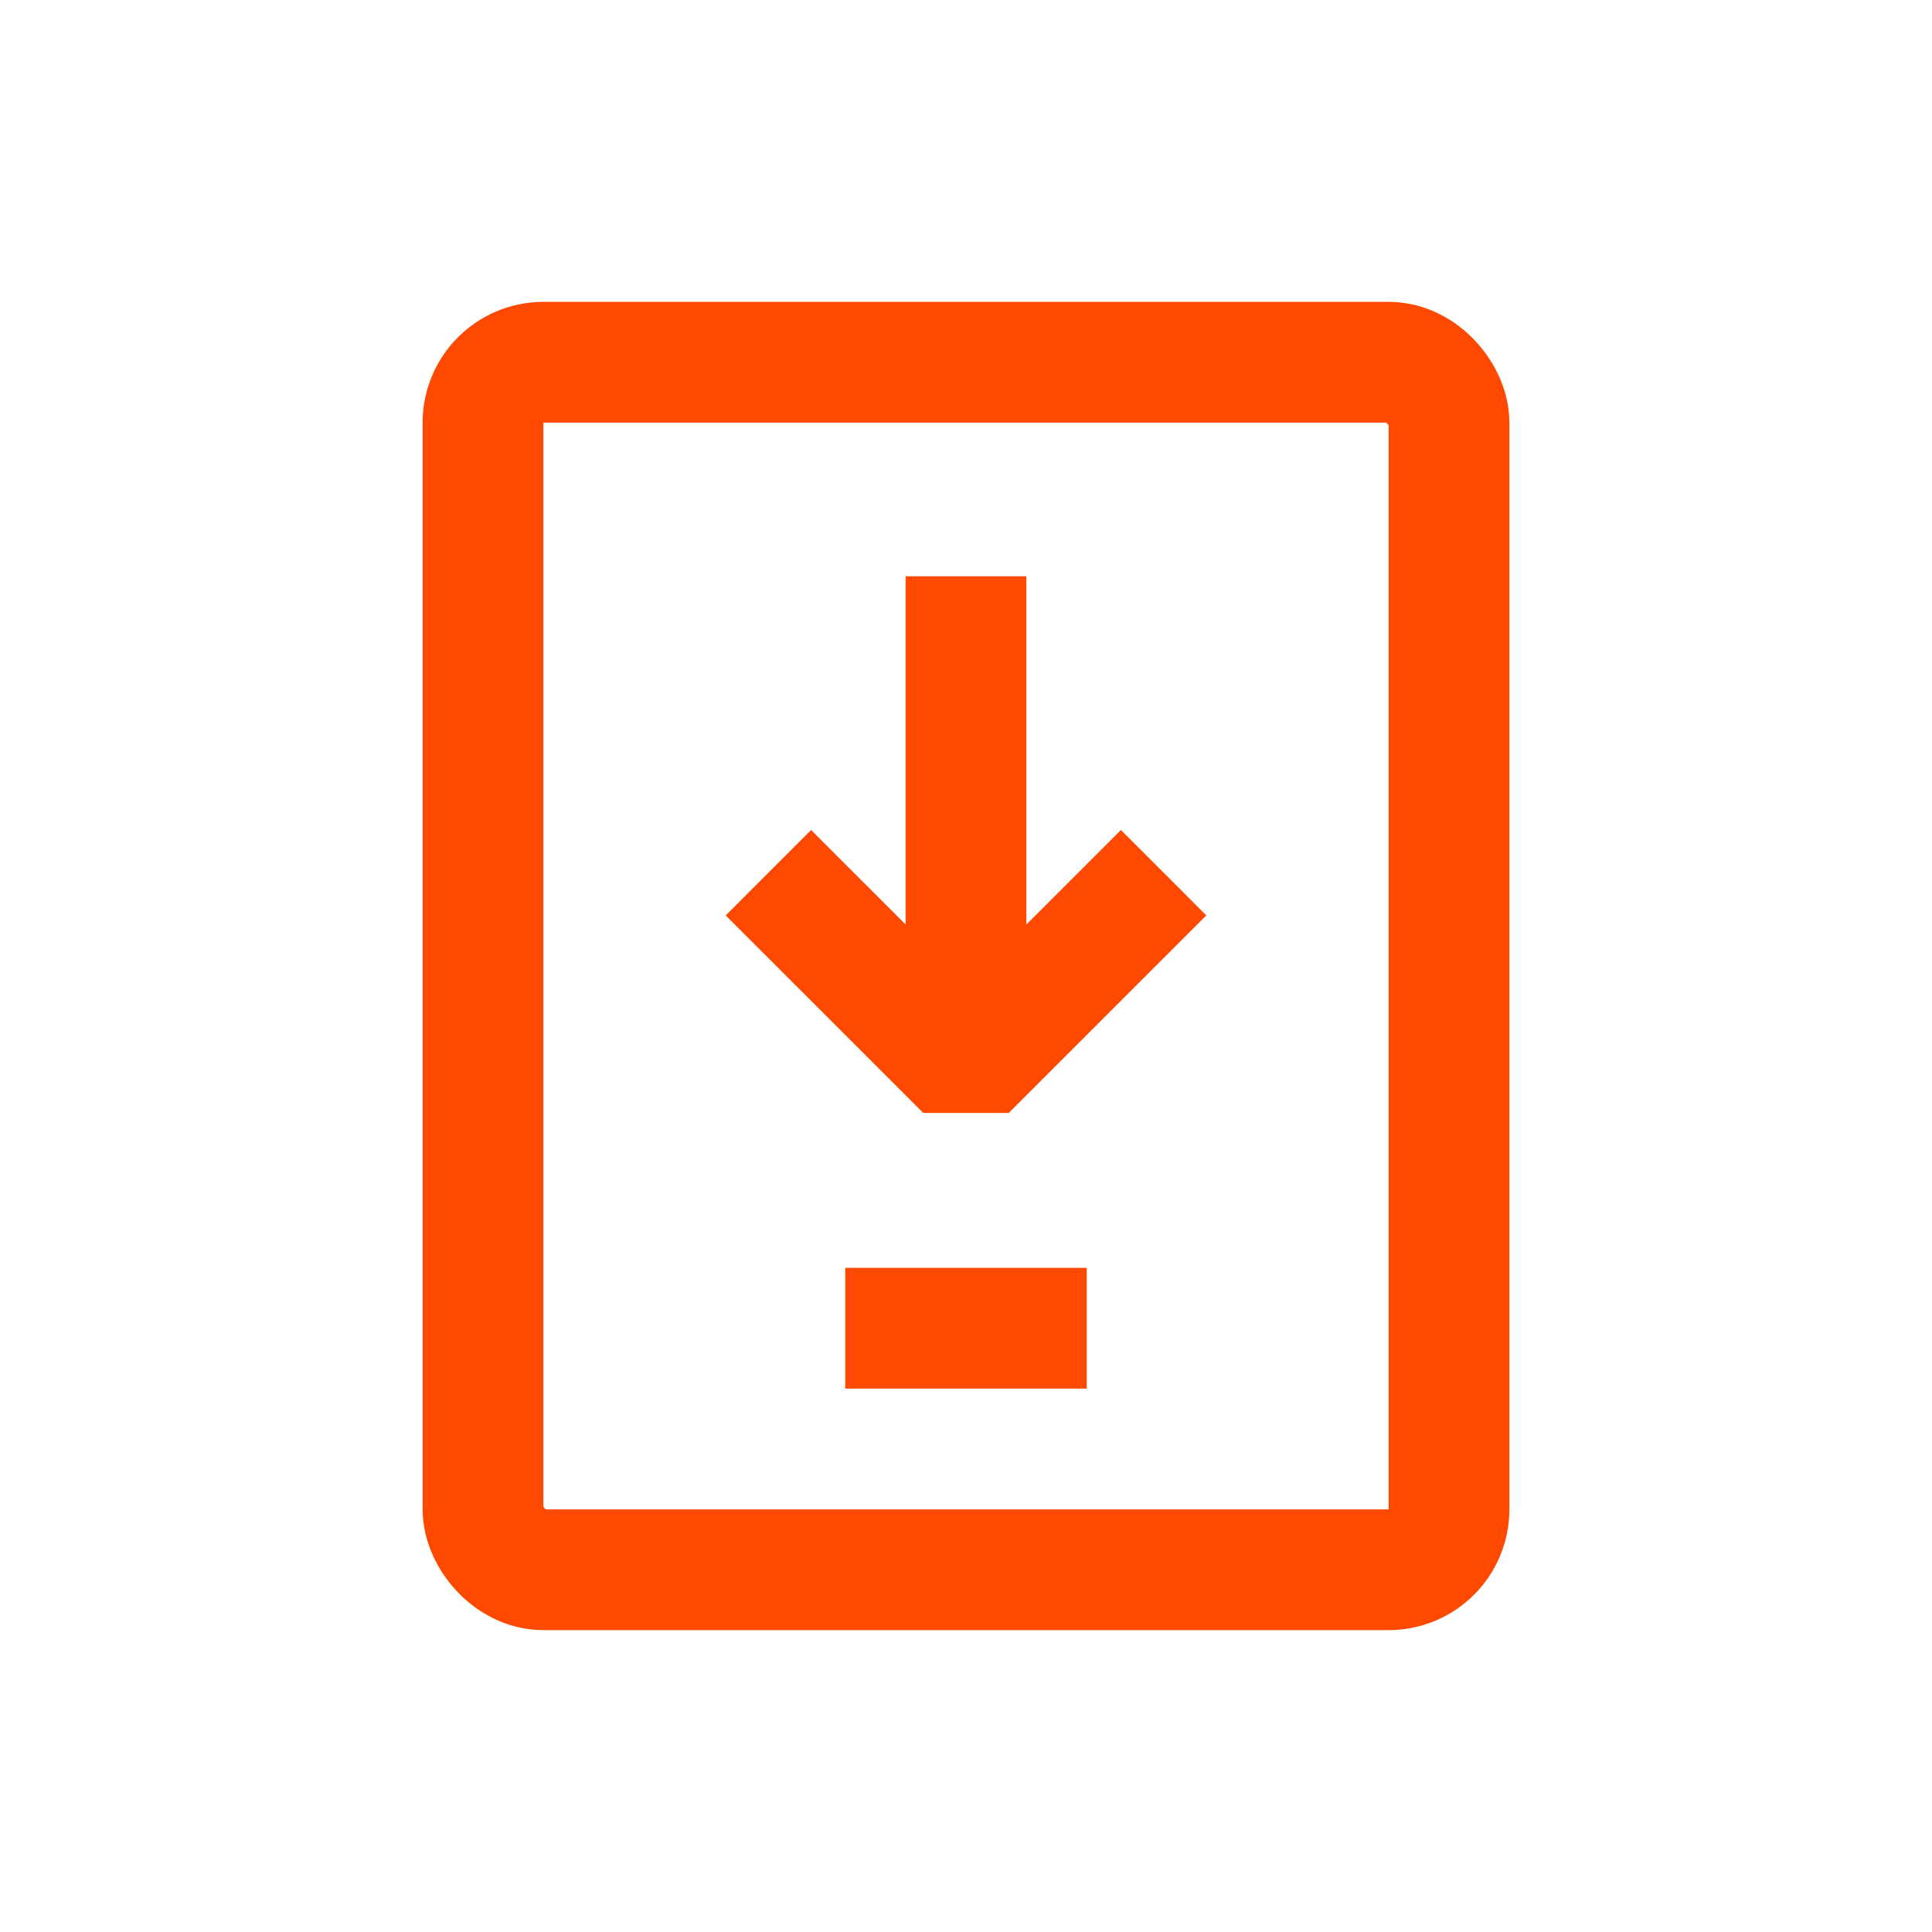 <?xml version="1.0" encoding="UTF-8"?>
<svg width="32px" height="32px" viewBox="0 0 32 32" version="1.1" xmlns="http://www.w3.org/2000/svg" xmlns:xlink="http://www.w3.org/1999/xlink">
    <title>侧边/下载app@3x</title>
    <g id="页面-2" stroke="none" stroke-width="1" fill="none" fill-rule="evenodd">
        <g id="平安银行-首页2hover" transform="translate(-1838, -496)">
            <g id="右侧悬浮" transform="translate(1820, 288)">
                <g id="icon" transform="translate(0, 76)">
                    <g id="3" transform="translate(10, 132)">
                        <g id="微信" transform="translate(8, 0)">
                            <rect id="矩形" fill-rule="nonzero" x="0" y="0" width="32" height="32"></rect>
                            <g id="悬浮icon/在线开户" transform="translate(4, 4)">
                                <rect id="矩形" fill="#000000" fill-rule="nonzero" opacity="0" x="0" y="0" width="24" height="24"></rect>
                                <rect id="矩形" stroke="#FF4800" stroke-width="2" stroke-linejoin="bevel" x="4" y="2" width="16" height="20" rx="1"></rect>
                                <line x1="10" y1="18" x2="14" y2="18" id="路径-2备份-3" stroke="#FF4800" stroke-width="2" stroke-linejoin="bevel"></line>
                                <polyline id="路径" stroke="#FF4800" stroke-width="2" stroke-linejoin="bevel" points="8.727 10.455 12 13.727 15.273 10.455"></polyline>
                                <line x1="12" y1="13.182" x2="12" y2="5.545" id="路径-3" stroke="#FF4800" stroke-width="2" stroke-linejoin="bevel"></line>
                            </g>
                        </g>
                    </g>
                </g>
            </g>
        </g>
    </g>
</svg>